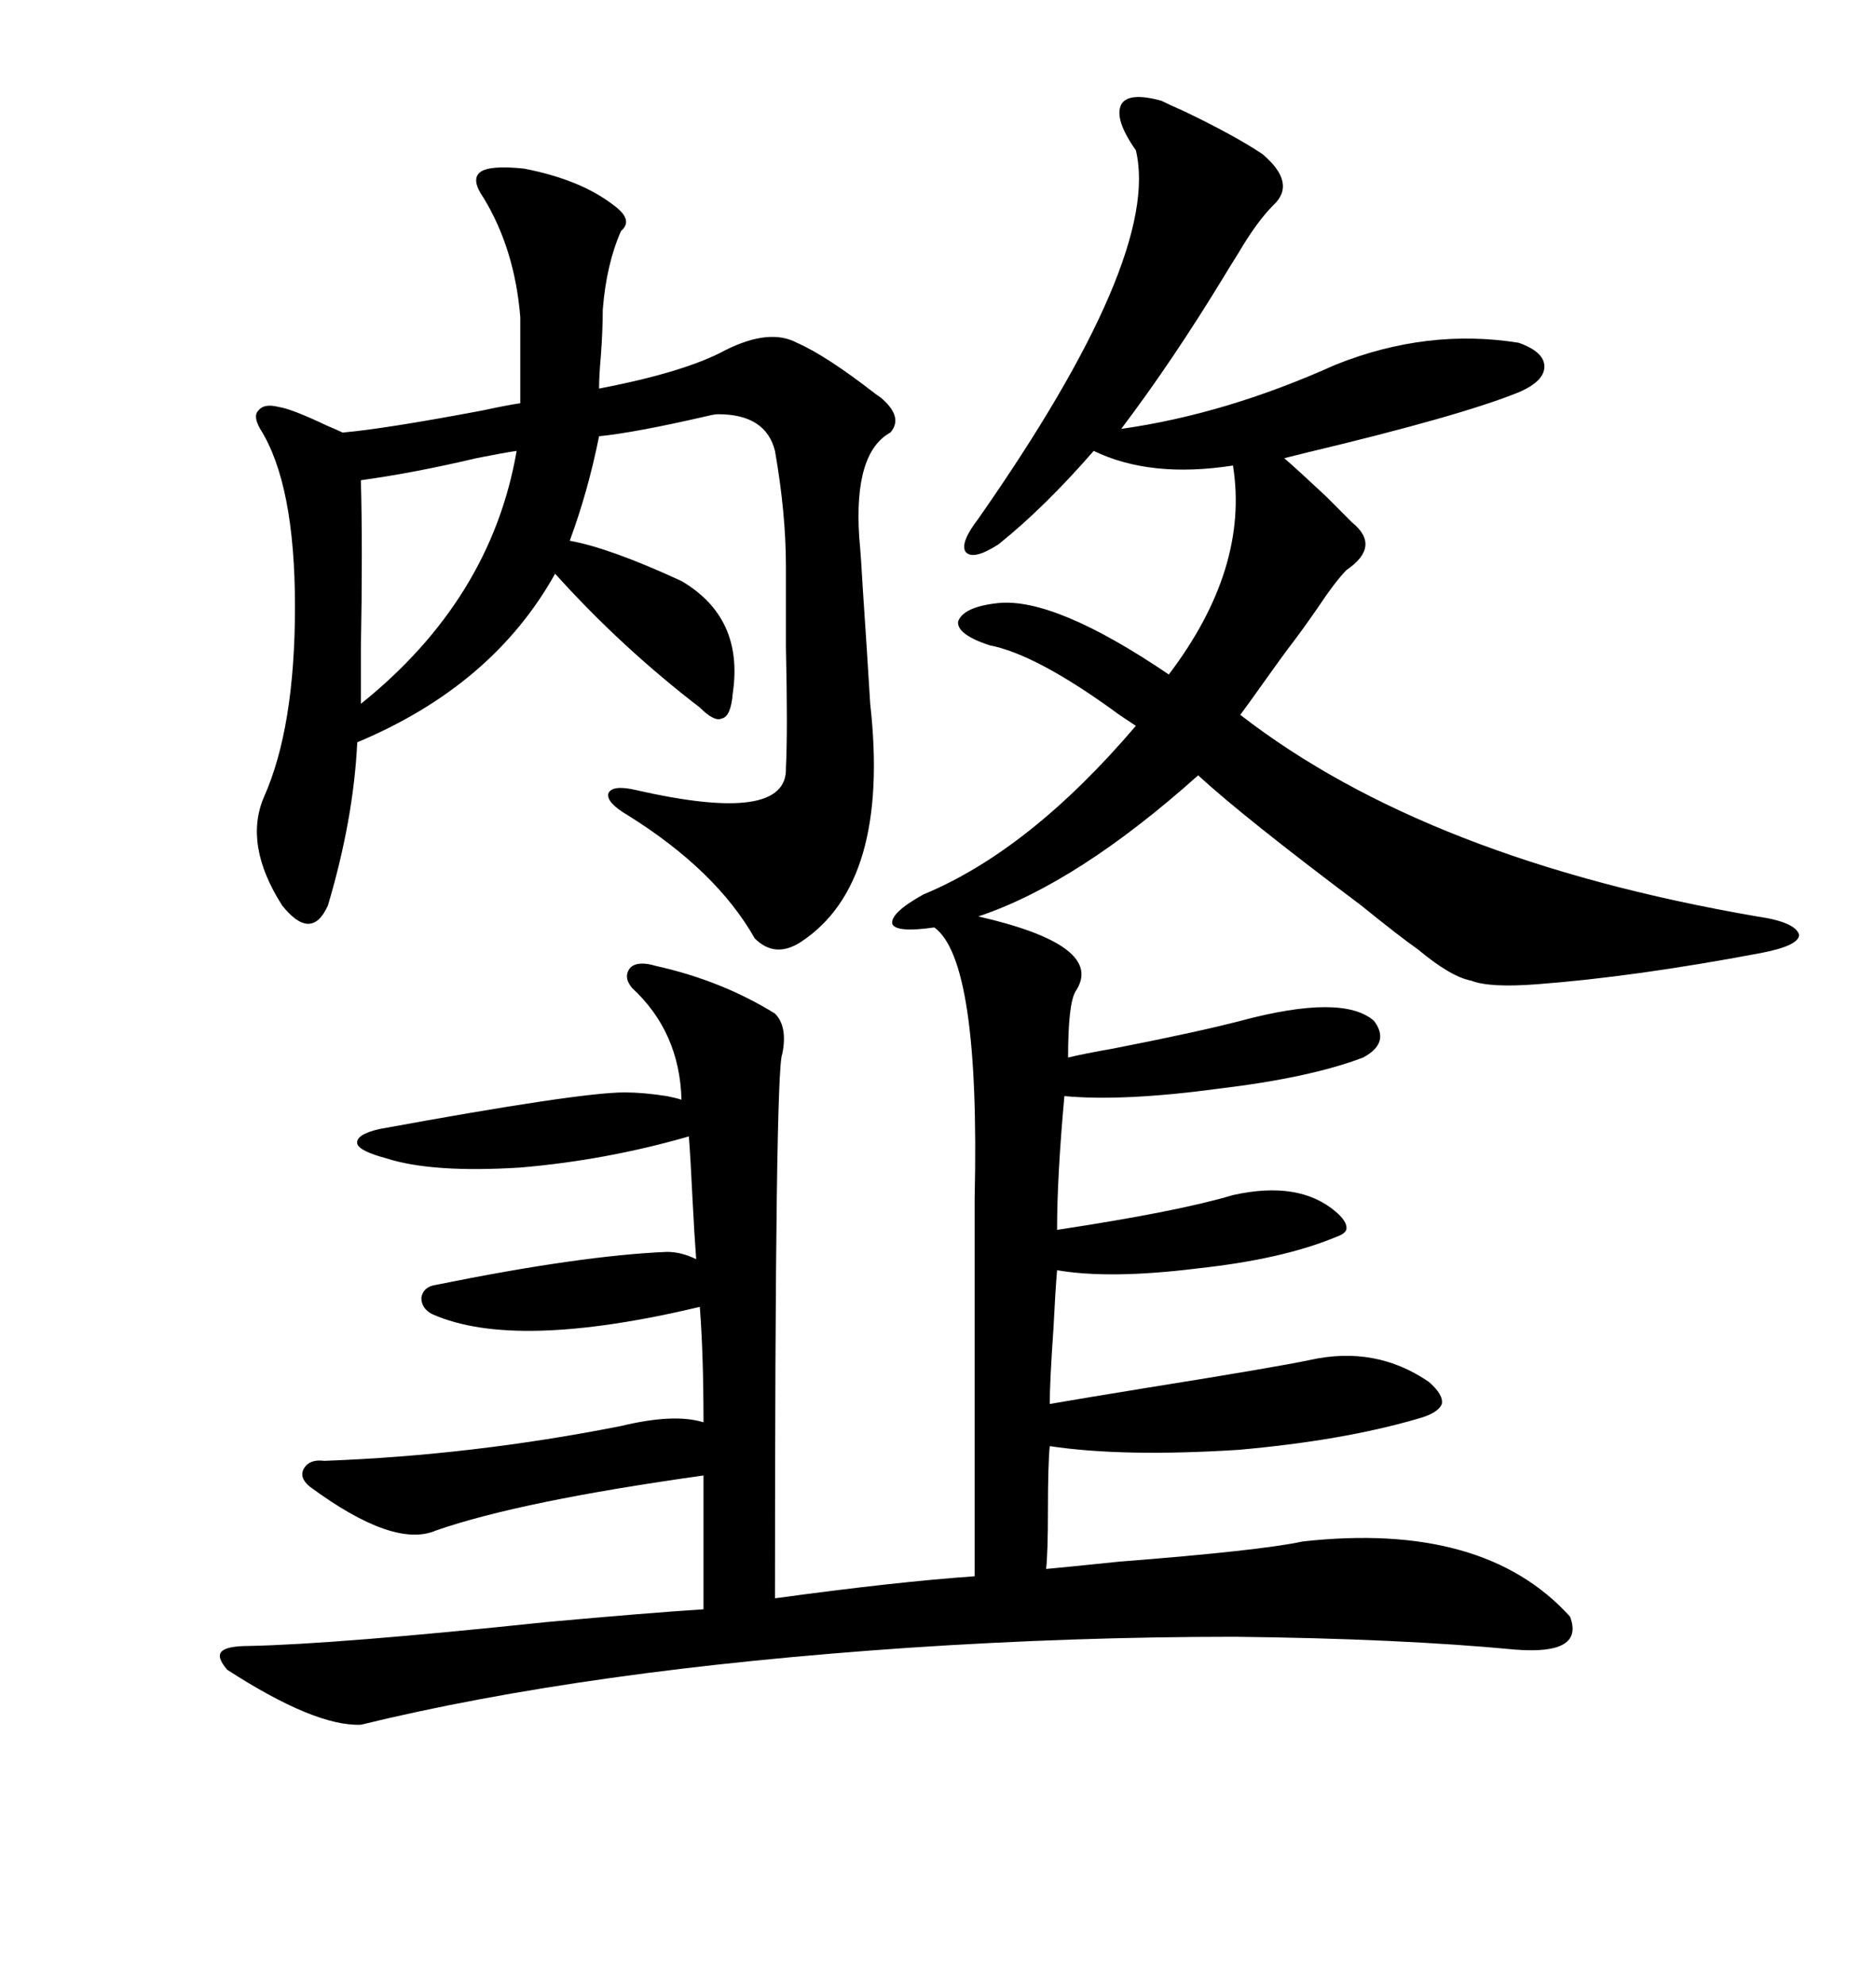<svg xmlns="http://www.w3.org/2000/svg" xmlns:xlink="http://www.w3.org/1999/xlink" width="300" height="317.285"><path d="M185.74 16.11L185.74 16.11Q186.91 16.70 189.55 17.87L189.55 17.87Q197.46 21.68 201.86 24.61L201.86 24.61Q207.42 29.30 203.61 32.81L203.61 32.81Q200.98 35.45 198.05 40.43L198.05 40.43Q196.58 42.77 195.70 44.24L195.70 44.24Q187.50 57.71 179.30 68.55L179.30 68.55Q196.00 66.21 213.57 58.30L213.57 58.30Q228.22 52.44 242.87 54.79L242.87 54.79Q246.97 56.25 246.97 58.59L246.97 58.59Q246.97 60.94 242.87 62.70L242.87 62.70Q233.50 66.50 208.89 72.36L208.89 72.36Q206.54 72.95 205.37 73.24L205.37 73.24Q207.42 75 212.11 79.39L212.11 79.39Q215.04 82.32 216.21 83.50L216.21 83.50Q220.90 87.30 215.33 91.11L215.33 91.11Q213.57 92.87 210.64 97.27L210.64 97.27Q208.01 101.07 205.96 103.71L205.96 103.71Q205.08 104.88 202.15 108.98L202.15 108.98Q199.22 113.09 198.34 114.26L198.34 114.26Q228.22 137.40 280.96 146.48L280.96 146.48Q287.11 147.36 287.70 149.41L287.70 149.41Q287.70 151.17 281.54 152.34L281.54 152.34Q261.33 156.15 245.80 157.32L245.80 157.32Q238.18 157.91 235.25 156.74L235.25 156.74Q232.03 156.15 226.76 151.76L226.76 151.76Q223.83 149.71 217.68 144.73L217.68 144.73Q198.93 130.66 191.60 123.93L191.60 123.93Q172.27 141.21 156.45 146.48L156.45 146.48Q176.95 151.17 171.97 158.50L171.97 158.50Q170.80 160.55 170.80 169.04L170.80 169.04Q173.14 168.46 178.13 167.58L178.13 167.58Q191.60 164.94 198.34 163.18L198.34 163.18Q214.75 158.79 219.73 163.18L219.73 163.18Q222.36 166.70 217.97 169.04L217.97 169.04Q209.47 172.27 194.82 174.02L194.82 174.02Q179.59 176.07 170.21 175.20L170.21 175.20Q169.04 188.09 169.04 196.58L169.04 196.58Q188.38 193.65 197.17 191.02L197.17 191.02Q207.71 188.67 213.57 193.65L213.57 193.65Q215.33 195.12 215.33 196.29L215.33 196.29Q215.33 197.17 213.57 197.75L213.57 197.75Q205.08 201.27 191.60 202.73L191.60 202.73Q177.54 204.49 169.04 203.03L169.04 203.03Q168.75 206.54 168.46 212.40L168.46 212.40Q167.87 220.90 167.87 224.41L167.87 224.41Q172.85 223.54 183.69 221.78L183.69 221.78Q203.91 218.55 209.47 217.38L209.47 217.38Q220.02 215.04 228.52 220.90L228.52 220.90Q230.86 222.95 230.57 224.41L230.57 224.41Q229.98 225.88 226.76 226.76L226.76 226.76Q214.75 230.27 198.05 231.74L198.05 231.74Q179.59 232.91 167.87 231.15L167.87 231.15Q167.58 234.08 167.58 241.41L167.58 241.41Q167.58 248.14 167.29 250.78L167.29 250.78Q170.51 250.49 179.00 249.61L179.00 249.61Q201.56 247.85 208.30 246.39L208.30 246.39Q237.30 243.16 251.07 258.40L251.07 258.40Q253.42 264.55 242.29 263.67L242.29 263.67Q223.83 261.91 197.46 261.62L197.46 261.62Q171.68 261.62 145.31 263.38L145.31 263.38Q93.75 266.89 57.71 275.68L57.71 275.68Q50.39 275.98 36.33 266.89L36.33 266.89Q34.57 264.84 35.45 263.96L35.45 263.96Q36.33 263.09 39.84 263.09L39.84 263.09Q53.91 262.79 87.30 259.28L87.30 259.28Q103.42 257.81 112.50 257.23L112.50 257.23L112.50 235.84Q83.20 239.94 69.73 244.63L69.73 244.63Q62.99 247.56 49.51 237.60L49.51 237.60Q47.75 236.13 48.63 234.67L48.63 234.67Q49.51 233.20 51.86 233.50L51.86 233.50Q75.59 232.62 99.32 227.93L99.32 227.93Q107.81 225.88 112.50 227.34L112.50 227.34Q112.50 216.50 111.91 208.89L111.91 208.89Q82.32 215.92 69.14 210.06L69.14 210.06Q67.38 209.18 67.38 207.42L67.38 207.42Q67.68 205.66 69.73 205.37L69.73 205.37Q92.87 200.68 106.64 200.10L106.64 200.10Q108.98 200.10 111.33 201.27L111.33 201.27Q111.04 197.46 110.74 191.60L110.74 191.60Q110.45 185.45 110.16 181.64L110.16 181.64Q96.97 185.45 83.20 186.62L83.20 186.62Q69.14 187.50 61.82 185.16L61.82 185.16Q57.42 183.98 57.13 182.81L57.13 182.81Q56.84 181.35 60.64 180.47L60.64 180.47Q92.58 174.61 99.90 174.61L99.90 174.61Q102.83 174.61 106.64 175.20L106.64 175.20Q108.11 175.49 108.98 175.78L108.98 175.78Q108.69 164.94 101.07 157.91L101.07 157.91Q99.61 156.15 100.78 154.69L100.78 154.69Q101.95 153.52 104.88 154.39L104.88 154.39Q115.43 156.74 123.93 162.01L123.93 162.01Q125.98 164.06 125.10 168.46L125.10 168.46Q123.93 170.51 123.93 255.47L123.93 255.47Q143.26 252.83 155.86 251.95L155.86 251.95L155.86 196.00Q155.86 194.53 155.86 191.60L155.86 191.60Q156.74 153.52 149.41 148.24L149.41 148.24Q143.26 149.12 142.68 147.66L142.68 147.66Q142.38 145.90 147.66 142.97L147.66 142.97Q164.65 135.94 181.64 116.02L181.64 116.02Q180.76 115.43 179.00 114.26L179.00 114.26Q165.82 104.59 158.20 103.13L158.20 103.13Q152.93 101.37 153.22 99.32L153.22 99.32Q154.10 96.97 159.67 96.39L159.67 96.39Q168.75 95.51 186.91 107.81L186.91 107.81Q199.80 90.82 197.17 74.41L197.17 74.41Q183.98 76.46 174.90 72.07L174.90 72.07Q166.99 81.15 159.67 87.01L159.67 87.01Q155.57 89.65 154.39 88.18L154.39 88.18Q153.52 86.72 156.45 82.91L156.45 82.91Q185.74 41.02 181.64 24.02L181.64 24.02Q178.13 19.04 179.30 16.70L179.30 16.70Q180.47 14.65 185.74 16.11ZM88.77 91.70L88.77 91.70Q78.81 109.57 57.13 118.65L57.13 118.65Q56.54 130.96 52.44 144.73L52.44 144.73Q49.80 150.59 45.12 144.73L45.12 144.73Q38.96 135.06 42.19 127.44L42.19 127.44Q47.17 116.31 47.17 96.97L47.17 96.97Q47.17 77.34 41.60 68.55L41.60 68.55Q40.43 66.50 41.31 65.63L41.31 65.63Q42.19 64.45 44.53 65.04L44.53 65.04Q46.58 65.33 52.15 67.97L52.15 67.97Q54.20 68.85 54.79 69.14L54.79 69.14Q61.52 68.55 77.05 65.63L77.05 65.63Q81.15 64.75 83.20 64.45L83.20 64.45L83.20 50.68Q82.32 39.84 77.34 31.64L77.34 31.64Q75.29 28.71 76.76 27.54L76.76 27.54Q78.22 26.37 83.79 26.95L83.79 26.95Q92.87 28.71 98.14 32.81L98.14 32.81Q101.37 35.16 99.32 36.91L99.32 36.91Q96.97 42.19 96.39 49.51L96.39 49.51Q96.39 52.73 96.09 56.84L96.09 56.84Q95.80 60.06 95.80 62.11L95.80 62.11Q109.57 59.47 116.02 55.96L116.02 55.96Q123.05 52.44 127.44 54.79L127.44 54.79Q132.13 56.84 140.04 62.99L140.04 62.99Q140.92 63.57 141.21 63.87L141.21 63.87Q144.43 66.80 142.38 69.14L142.38 69.14Q136.52 72.36 137.40 85.84L137.40 85.84Q137.70 89.06 137.99 94.34L137.99 94.34Q138.57 102.83 139.16 112.50L139.16 112.50Q142.38 141.21 128.03 150.59L128.03 150.59Q123.93 153.22 120.70 150L120.70 150Q114.55 139.16 100.49 130.37L100.49 130.37Q96.97 128.32 97.27 126.86L97.27 126.86Q97.85 125.39 101.66 126.27L101.66 126.27Q125.98 131.84 125.68 122.75L125.68 122.75Q125.98 116.89 125.68 103.42L125.68 103.42Q125.68 95.21 125.68 90.53L125.68 90.53Q125.68 82.03 123.93 72.07L123.93 72.07Q122.46 66.21 114.84 66.21L114.84 66.21Q114.26 66.21 113.09 66.50L113.09 66.50Q101.66 69.14 95.80 69.73L95.80 69.73Q94.04 78.52 91.11 86.43L91.11 86.43Q97.56 87.60 108.98 92.87L108.98 92.87Q118.95 98.73 117.19 110.74L117.19 110.74Q116.89 114.55 115.43 114.84L115.43 114.84Q114.26 115.43 111.91 113.09L111.91 113.09Q99.32 103.42 88.77 91.70ZM82.62 72.07L82.62 72.07Q80.57 72.36 76.17 73.24L76.17 73.24Q66.21 75.59 57.71 76.76L57.71 76.76Q58.01 87.60 57.71 103.71L57.71 103.71Q57.71 109.86 57.71 112.50L57.71 112.50Q78.52 95.80 82.62 72.07Z"/></svg>